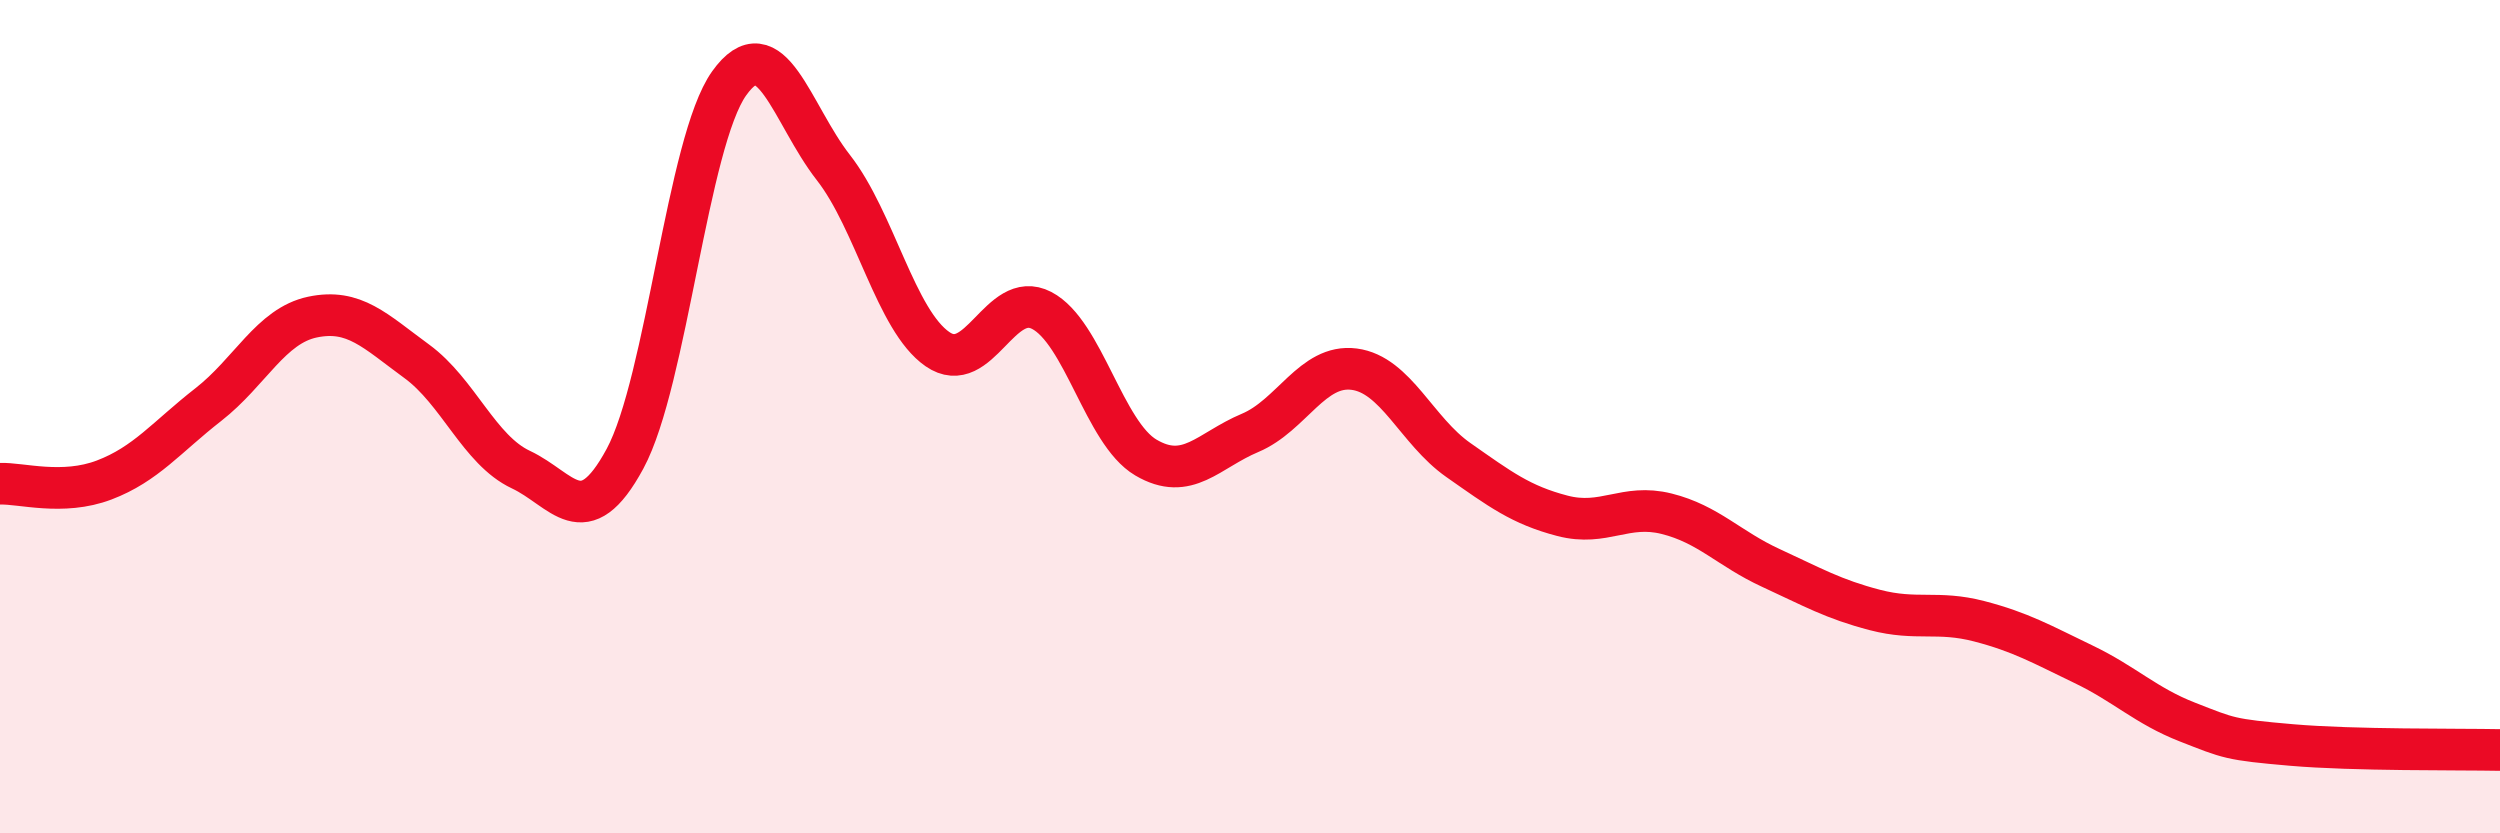 
    <svg width="60" height="20" viewBox="0 0 60 20" xmlns="http://www.w3.org/2000/svg">
      <path
        d="M 0,11.61 C 0.5,11.59 1.5,11.9 2.5,11.52 C 3.5,11.14 4,10.49 5,9.71 C 6,8.93 6.5,7.82 7.5,7.61 C 8.5,7.4 9,7.94 10,8.67 C 11,9.4 11.5,10.8 12.5,11.27 C 13.5,11.74 14,12.86 15,11.01 C 16,9.16 16.5,3.4 17.5,2 C 18.5,0.6 19,2.74 20,4.02 C 21,5.3 21.5,7.69 22.5,8.38 C 23.5,9.07 24,6.93 25,7.45 C 26,7.97 26.5,10.39 27.5,10.98 C 28.5,11.57 29,10.81 30,10.39 C 31,9.97 31.5,8.73 32.5,8.86 C 33.5,8.99 34,10.34 35,11.04 C 36,11.74 36.5,12.12 37.5,12.38 C 38.5,12.64 39,12.08 40,12.33 C 41,12.58 41.5,13.17 42.5,13.63 C 43.5,14.09 44,14.38 45,14.64 C 46,14.9 46.5,14.65 47.5,14.91 C 48.5,15.17 49,15.46 50,15.94 C 51,16.42 51.5,16.94 52.5,17.33 C 53.5,17.72 53.5,17.75 55,17.88 C 56.5,18.01 59,17.98 60,18L60 20L0 20Z"
        fill="#EB0A25"
        opacity="0.1"
        stroke-linecap="round"
        stroke-linejoin="round"
      />
      <path
        d="M 0,11.61 C 0.5,11.59 1.5,11.9 2.5,11.52 C 3.5,11.14 4,10.49 5,9.71 C 6,8.93 6.5,7.82 7.5,7.61 C 8.5,7.4 9,7.94 10,8.67 C 11,9.4 11.5,10.8 12.5,11.27 C 13.5,11.74 14,12.86 15,11.01 C 16,9.16 16.5,3.4 17.5,2 C 18.5,0.6 19,2.74 20,4.02 C 21,5.3 21.5,7.69 22.5,8.38 C 23.5,9.07 24,6.93 25,7.45 C 26,7.97 26.5,10.39 27.5,10.98 C 28.5,11.57 29,10.81 30,10.39 C 31,9.97 31.5,8.73 32.5,8.86 C 33.5,8.99 34,10.34 35,11.04 C 36,11.74 36.5,12.12 37.5,12.38 C 38.5,12.64 39,12.08 40,12.33 C 41,12.58 41.5,13.17 42.5,13.63 C 43.5,14.09 44,14.38 45,14.64 C 46,14.9 46.5,14.65 47.5,14.91 C 48.5,15.17 49,15.46 50,15.94 C 51,16.42 51.5,16.94 52.5,17.33 C 53.5,17.72 53.5,17.75 55,17.88 C 56.5,18.01 59,17.98 60,18"
        stroke="#EB0A25"
        stroke-width="1"
        fill="none"
        stroke-linecap="round"
        stroke-linejoin="round"
      />
    </svg>
  